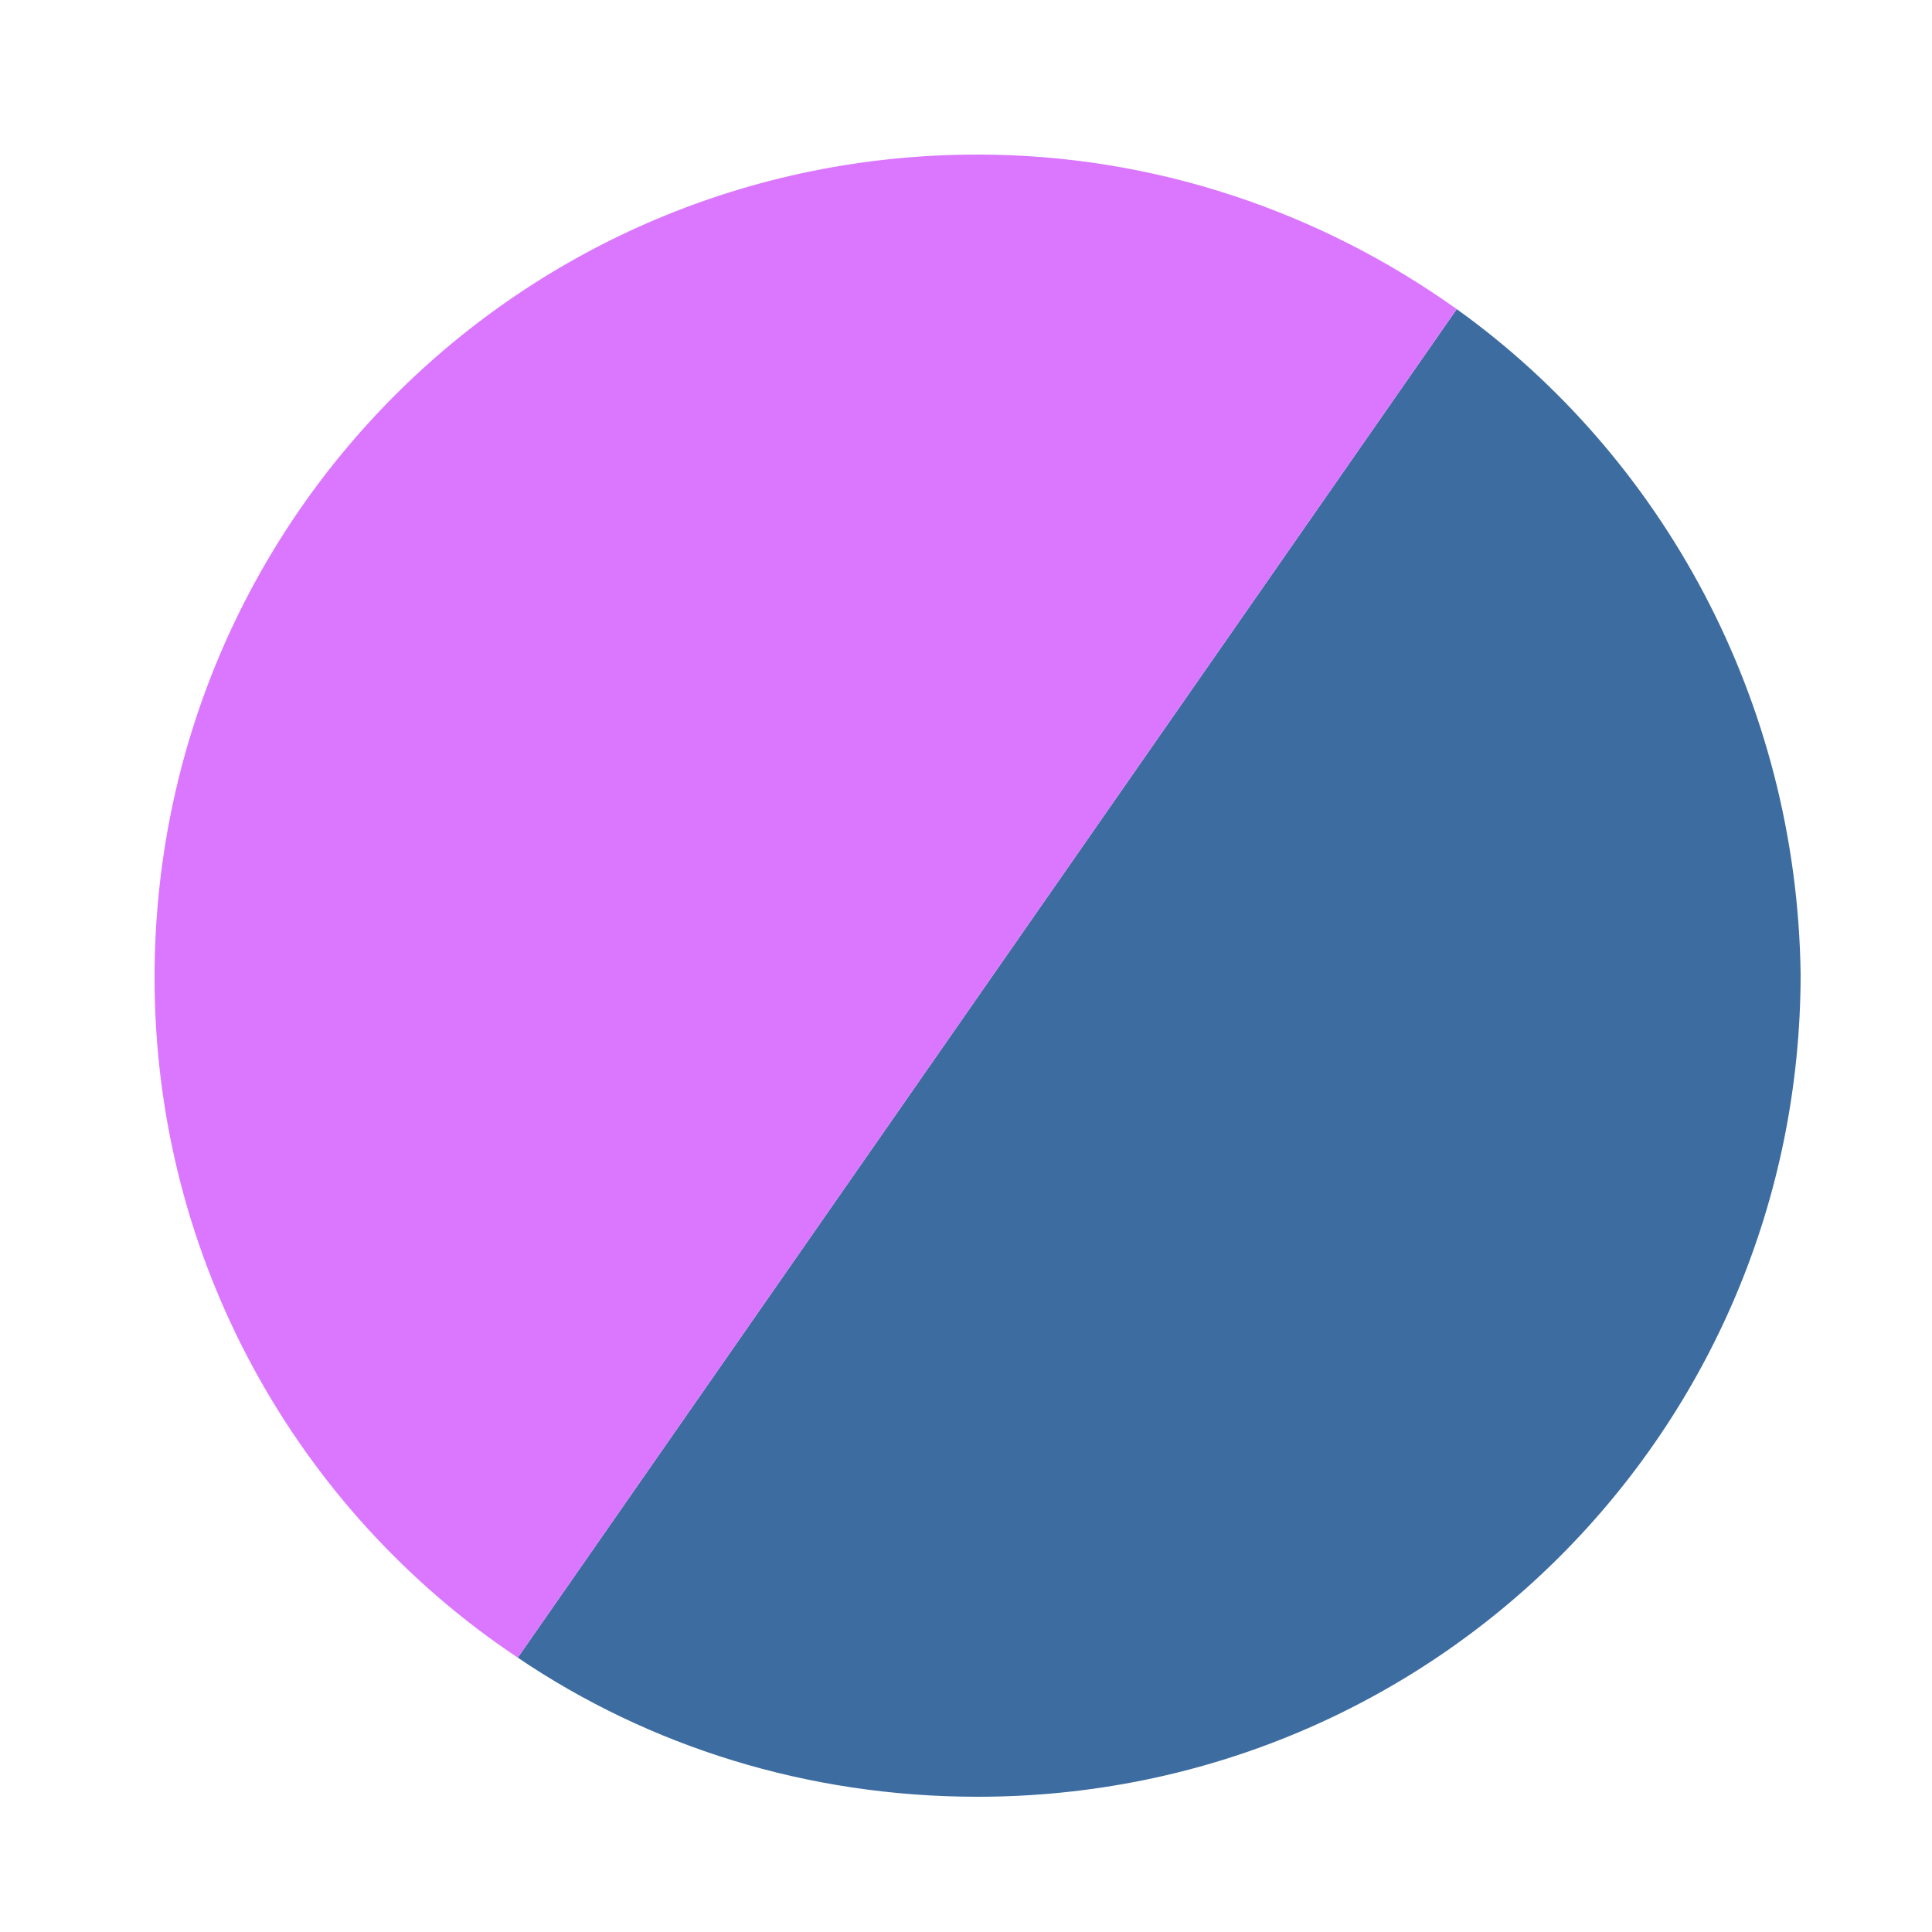 <?xml version="1.0" encoding="UTF-8"?> <svg xmlns="http://www.w3.org/2000/svg" xmlns:xlink="http://www.w3.org/1999/xlink" version="1.1" id="Layer_1" x="0px" y="0px" viewBox="0 0 50 50" style="enable-background:new 0 0 50 50;" xml:space="preserve"> <style type="text/css"> .st0{fill:#3D6CA0;} .st1{fill:#DB77FF;} </style> <path class="st0" d="M37.7,8L13.4,42.9c3.4,2.3,7.5,3.6,11.9,3.6c11.8,0,21.3-9.5,21.3-21.3C46.5,18.1,43,11.8,37.7,8L37.7,8z"></path> <path class="st1" d="M25.3,4C13.5,4,4,13.5,4,25.3c0,7.3,3.7,13.8,9.4,17.6L37.7,8C34.2,5.5,29.9,4,25.3,4z"></path> </svg> 